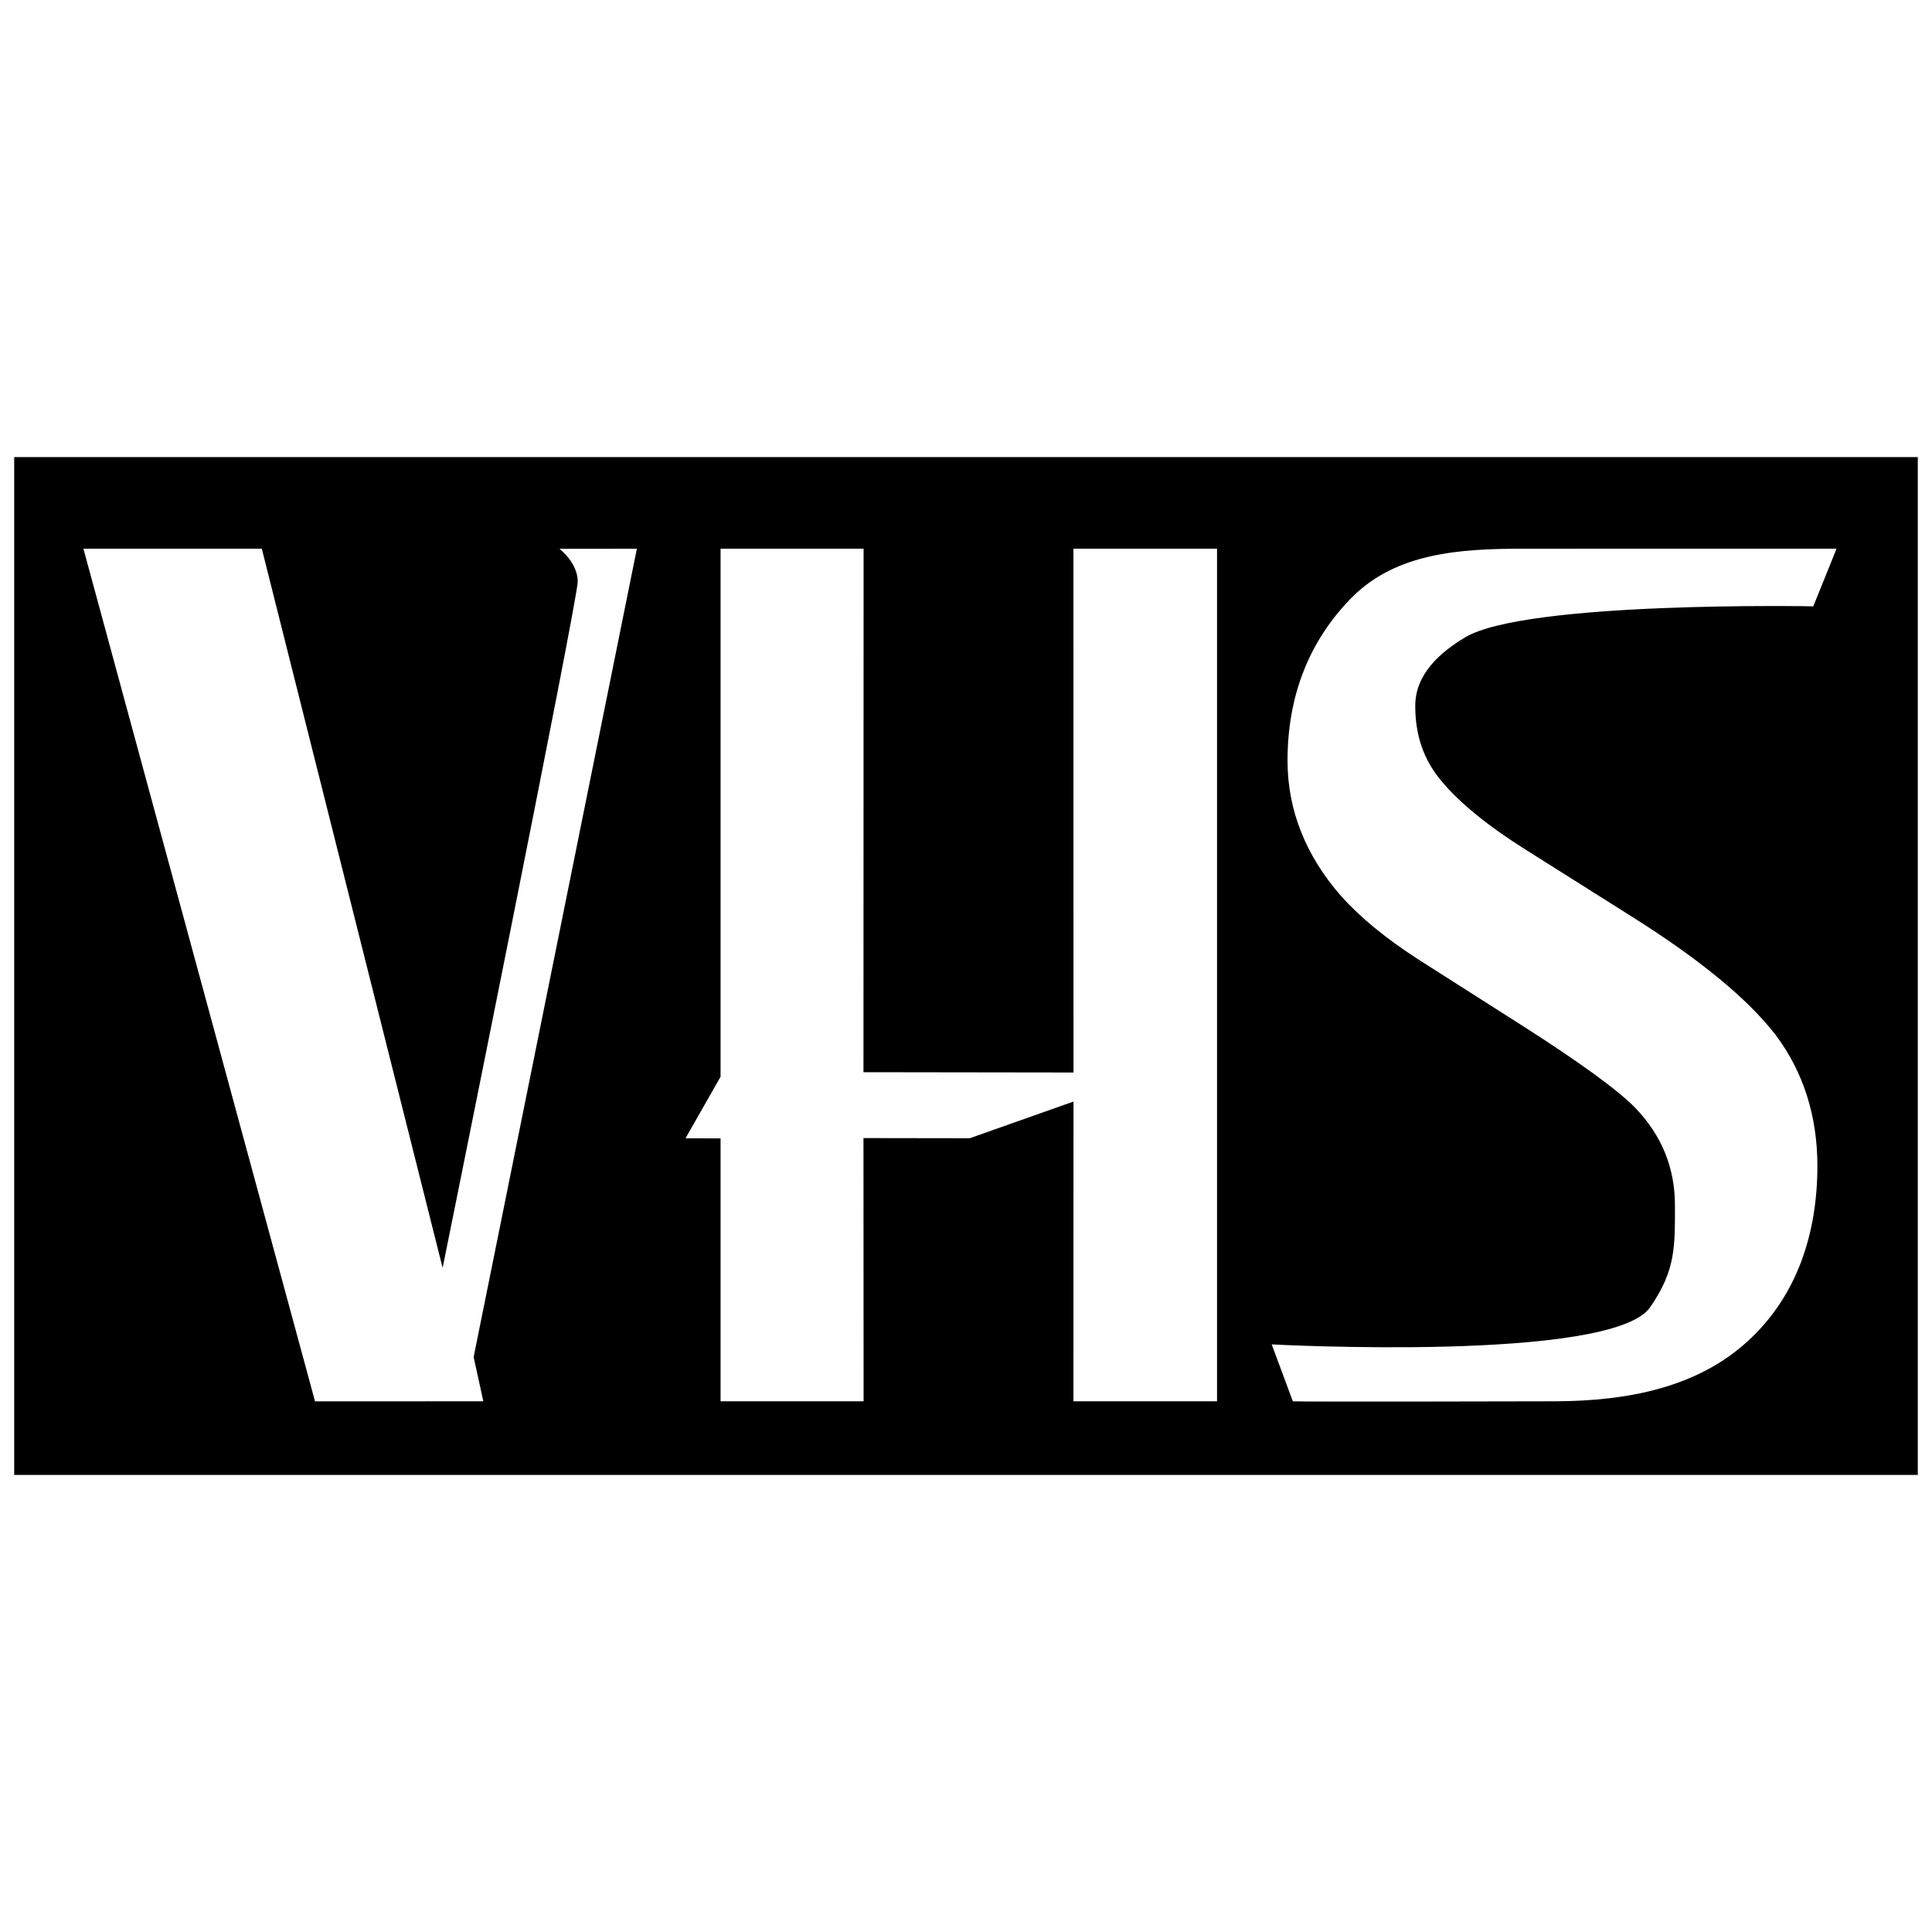 <svg xmlns="http://www.w3.org/2000/svg" width="2500" height="2500" viewBox="0 0 192.756 192.756"><g fill-rule="evenodd" clip-rule="evenodd"><path fill="#fff" d="M0 0h192.756v192.756H0V0z"/><path d="M1.417 45.603h189.921v101.551H1.417V45.603z"/><path d="M26.121 54.745l18.04 71.754s13.48-66.62 13.48-68.475c0-1.901-1.845-3.274-1.82-3.279-.119.021 7.72 0 7.72 0l-16.286 80.647.967 4.416-16.791.005L8.323 54.745h17.798zm45.77 85.064v-26.231l-3.499-.009 3.499-6.143V54.745h14.27l-.012 52.229 20.953.029-.006-52.259h14.328v85.063h-14.328l.006-29.904-10.349 3.658-10.604-.015.012 26.261h-14.27v.002zm54.988-5.678s33.961 1.82 37.764-3.717c2.525-3.676 2.467-5.954 2.467-10.13 0-3.765-1.291-6.952-3.947-9.744-1.77-1.806-5.621-4.605-11.439-8.311l-10.279-6.547c-3.164-2.045-5.725-4.146-7.613-6.246-3.57-4.067-5.375-8.62-5.375-13.539 0-6.456 2.135-11.91 6.344-16.214 4.453-4.554 10.912-4.937 17.146-4.938l31.287-.001-2.324 5.749s-28.662-.55-34.744 3.1c-2.408 1.445-4.967 3.612-4.967 6.838 0 2.943.844 5.38 2.58 7.45 1.809 2.197 4.672 4.528 8.512 6.938l10.576 6.669c6.688 4.208 11.479 8.148 14.244 11.71 2.795 3.7 4.209 8.111 4.211 13.121 0 6.719-2.021 13.025-7 17.533-4.91 4.479-11.717 5.956-19.346 5.956 0 0-25.477.062-25.99 0l-2.107-5.677z" fill="#fff"/></g></svg>